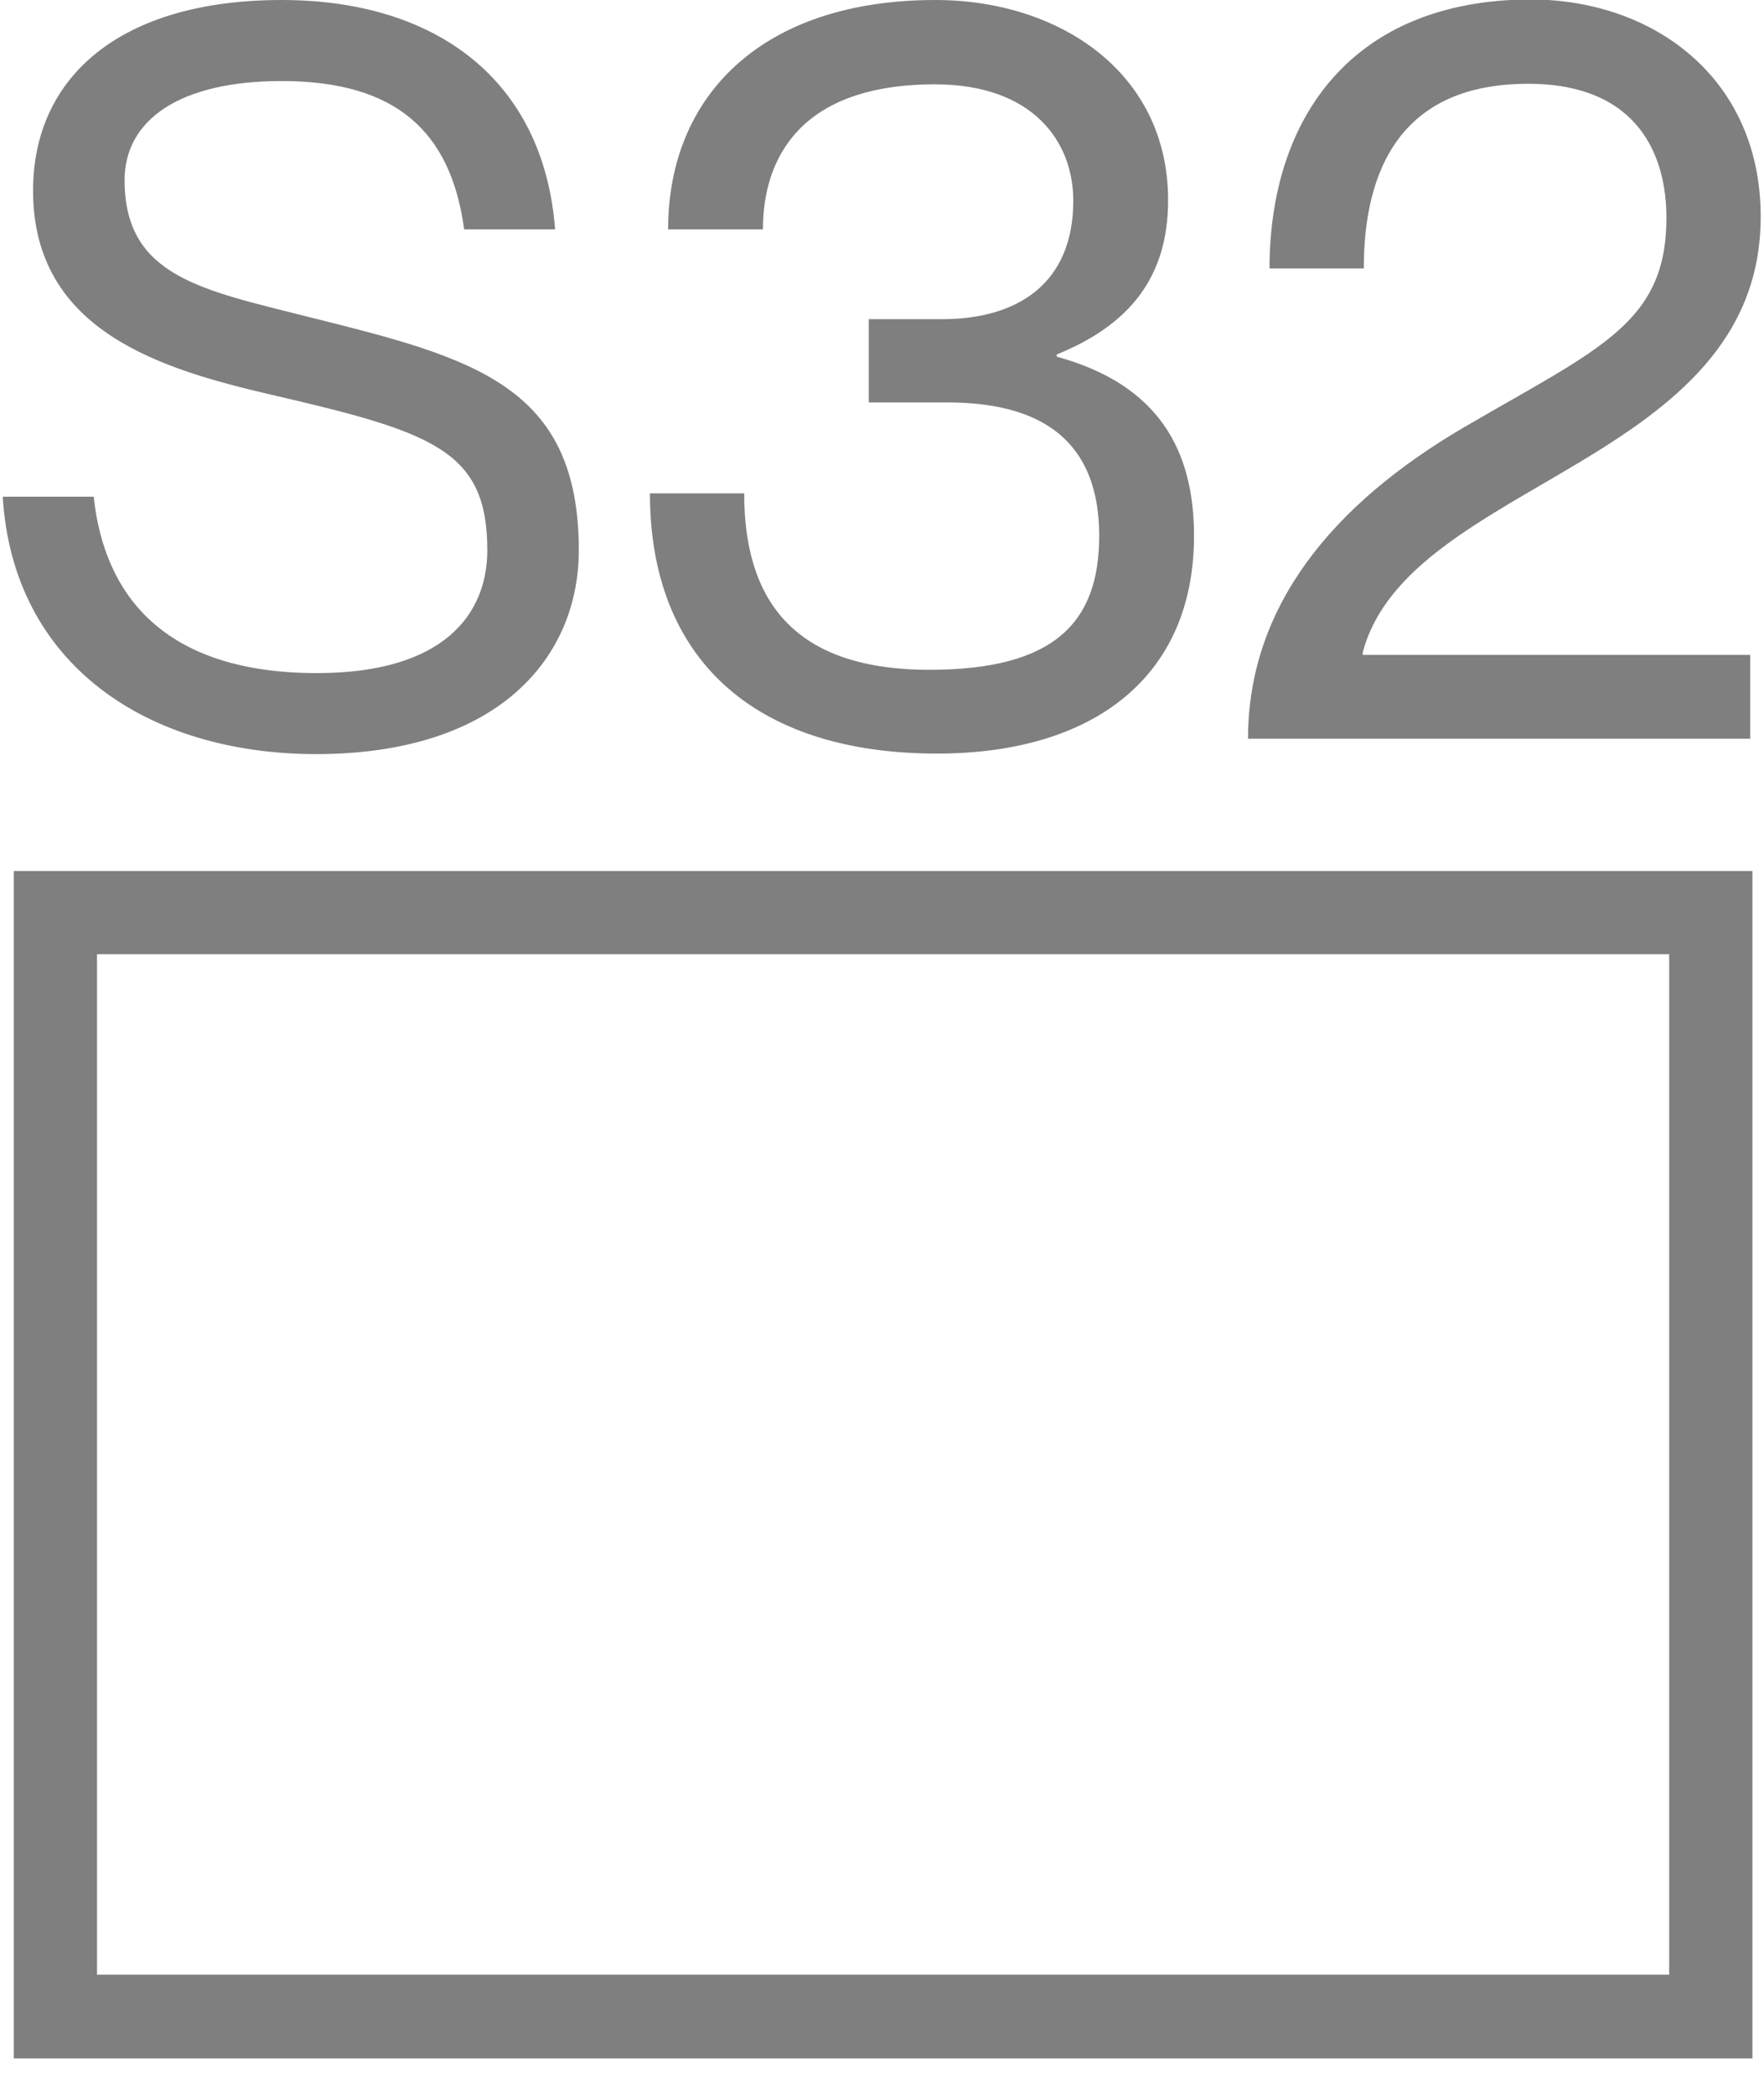 <svg width="32" height="38" viewBox="0 0 32 38" fill="none" xmlns="http://www.w3.org/2000/svg">
<g clip-path="url(#clip0_2908_347)">
<path d="M1.76 17.31H30.28V35.82H1.76V17.31ZM0.25 37.34H31.79V15.8H0.25V37.34ZM10.5 9.98C10.5 6.98 8.57 6.49 5.6 5.75C3.67 5.26 2.26 5.02 2.26 3.27C2.26 2.18 3.25 1.47 5.11 1.47C7.19 1.47 8.18 2.39 8.42 4.16H10.07C9.86 1.44 7.9 -9.76585e-06 5.11 -9.76585e-06C2.2 -9.76585e-06 0.6 1.38 0.6 3.46C0.6 6.02 2.95 6.7 4.92 7.16C7.86 7.84 8.84 8.17 8.84 9.98C8.84 11.16 8.03 12.21 5.75 12.21C2.99 12.21 1.89 10.81 1.7 9.01H0.05C0.23 12.03 2.64 13.68 5.75 13.68C9.09 13.67 10.5 11.89 10.5 9.98ZM12.12 4.16H13.84C13.84 2.87 14.52 1.53 16.96 1.53C18.74 1.53 19.47 2.57 19.47 3.64C19.47 5.16 18.44 5.79 17.09 5.79H15.76V7.3H17.17C18.44 7.3 19.94 7.66 19.94 9.72C19.94 11.3 19.12 12.15 16.86 12.15C14.37 12.15 13.5 10.86 13.5 8.95H11.79C11.79 11.92 13.65 13.67 17 13.67C19.81 13.67 21.66 12.3 21.66 9.72C21.66 8.18 21.03 6.98 19.17 6.47V6.43C20.5 5.89 21.19 5.02 21.19 3.63C21.19 1.31 19.21 -9.76585e-06 16.97 -9.76585e-06C13.82 -9.76585e-06 12.12 1.74 12.12 4.16ZM23.03 4.87H24.74C24.74 3.06 25.43 1.52 27.72 1.52C29.74 1.52 30.23 2.85 30.23 3.95C30.23 5.87 29.01 6.32 26.56 7.75C24.15 9.16 22.64 11.02 22.64 13.4H31.75V11.88H24.72V11.84C25.54 8.7 31.94 8.43 31.94 3.93C31.94 1.42 30 -0.01 27.76 -0.01C24.52 -9.76585e-06 23.03 2.15 23.03 4.87Z" fill="black" fill-opacity="0.5"/>
</g>
<defs>
<clipPath id="clip0_2908_347">
<rect width="32" height="38" fill="white"/>
</clipPath>
</defs>
</svg>

